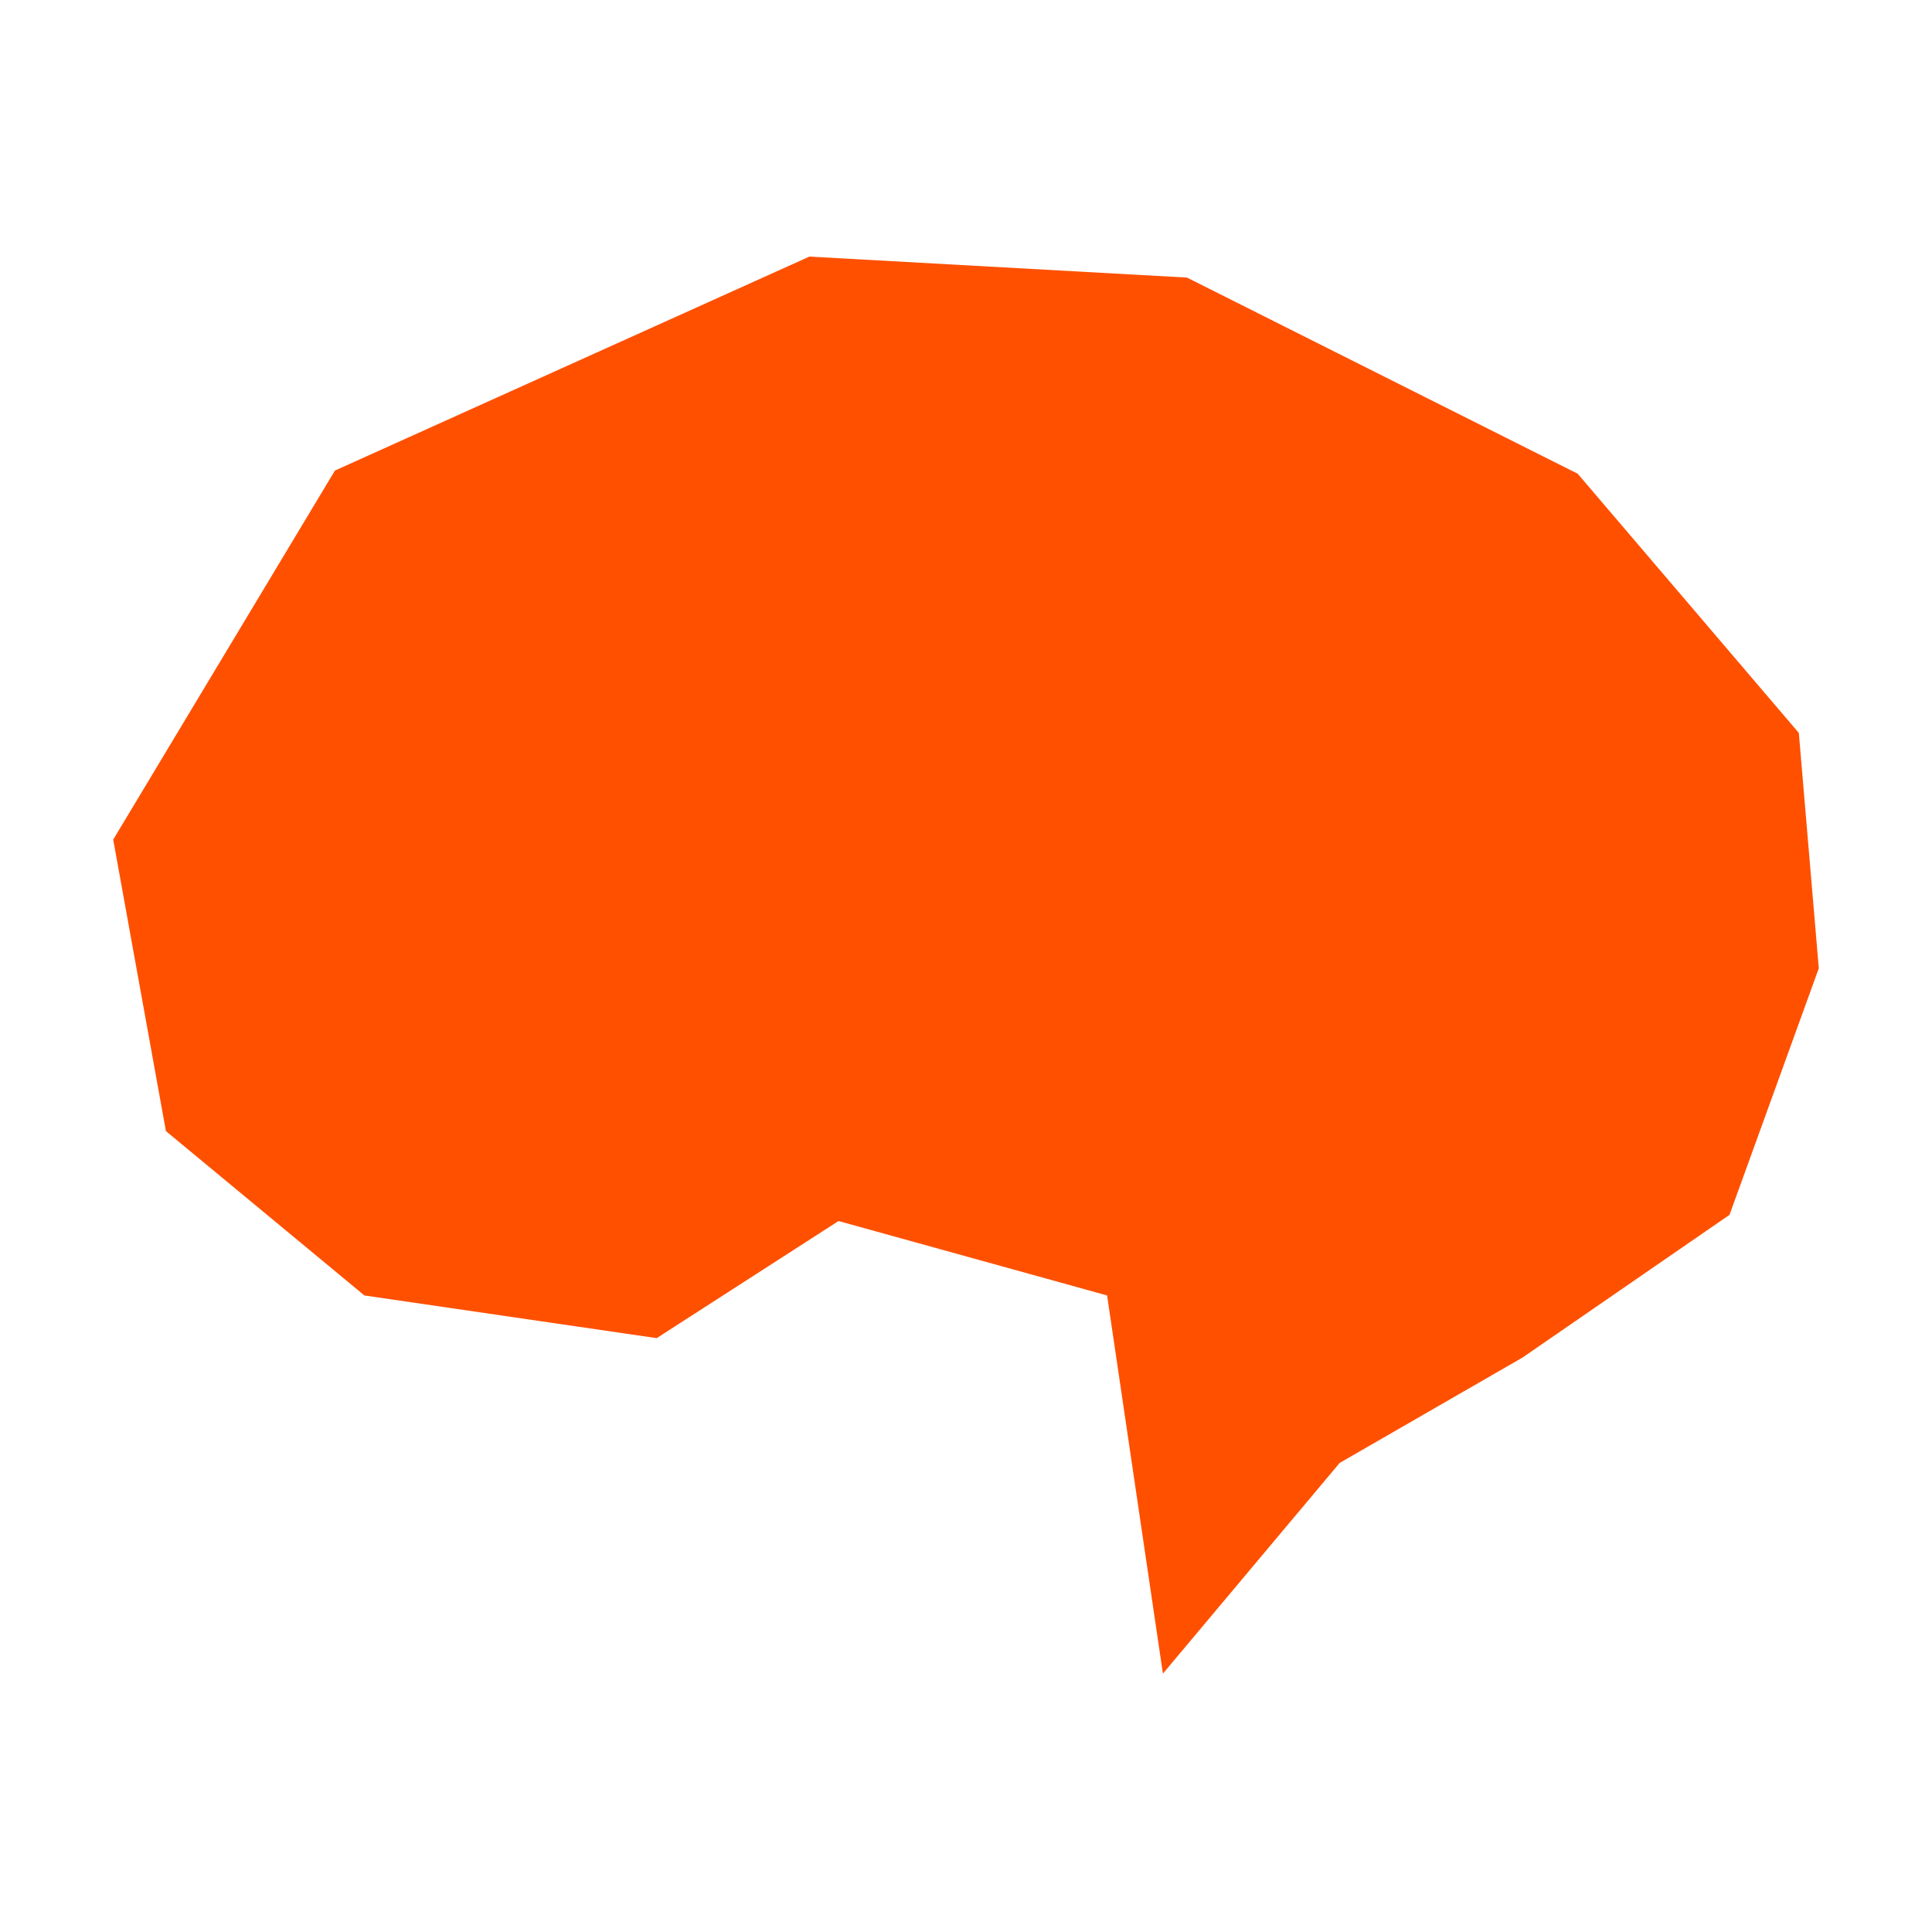 <svg xmlns="http://www.w3.org/2000/svg" version="1.1" xmlns:xlink="http://www.w3.org/1999/xlink" xmlns:svgjs="http://svgjs.dev/svgjs" width="512px" height="512px"><svg width="512px" height="512px" viewBox="0 0 512 512" version="1.1" xmlns="http://www.w3.org/2000/svg" xmlns:xlink="http://www.w3.org/1999/xlink">
    <title>favicon</title>
    <g id="SvgjsG1027" stroke="none" stroke-width="1" fill="none" fill-rule="evenodd">
        <polygon id="SvgjsPolygon1026" fill="#FF5000" fill-rule="nonzero" points="314.555 73.56 418.106 125.542 476.707 194.23 482 256.607 458.34 321.942 403.516 359.745 355.029 387.687 308.185 443.524 293.393 343.309 222.216 323.585 174.024 354.622 96.567 343.309 43.971 299.753 30 222.502 88.76 124.705 214.498 68"></polygon>
    </g>
</svg><style>@media (prefers-color-scheme: light) { :root { filter: none; } }
@media (prefers-color-scheme: dark) { :root { filter: none; } }
</style></svg>